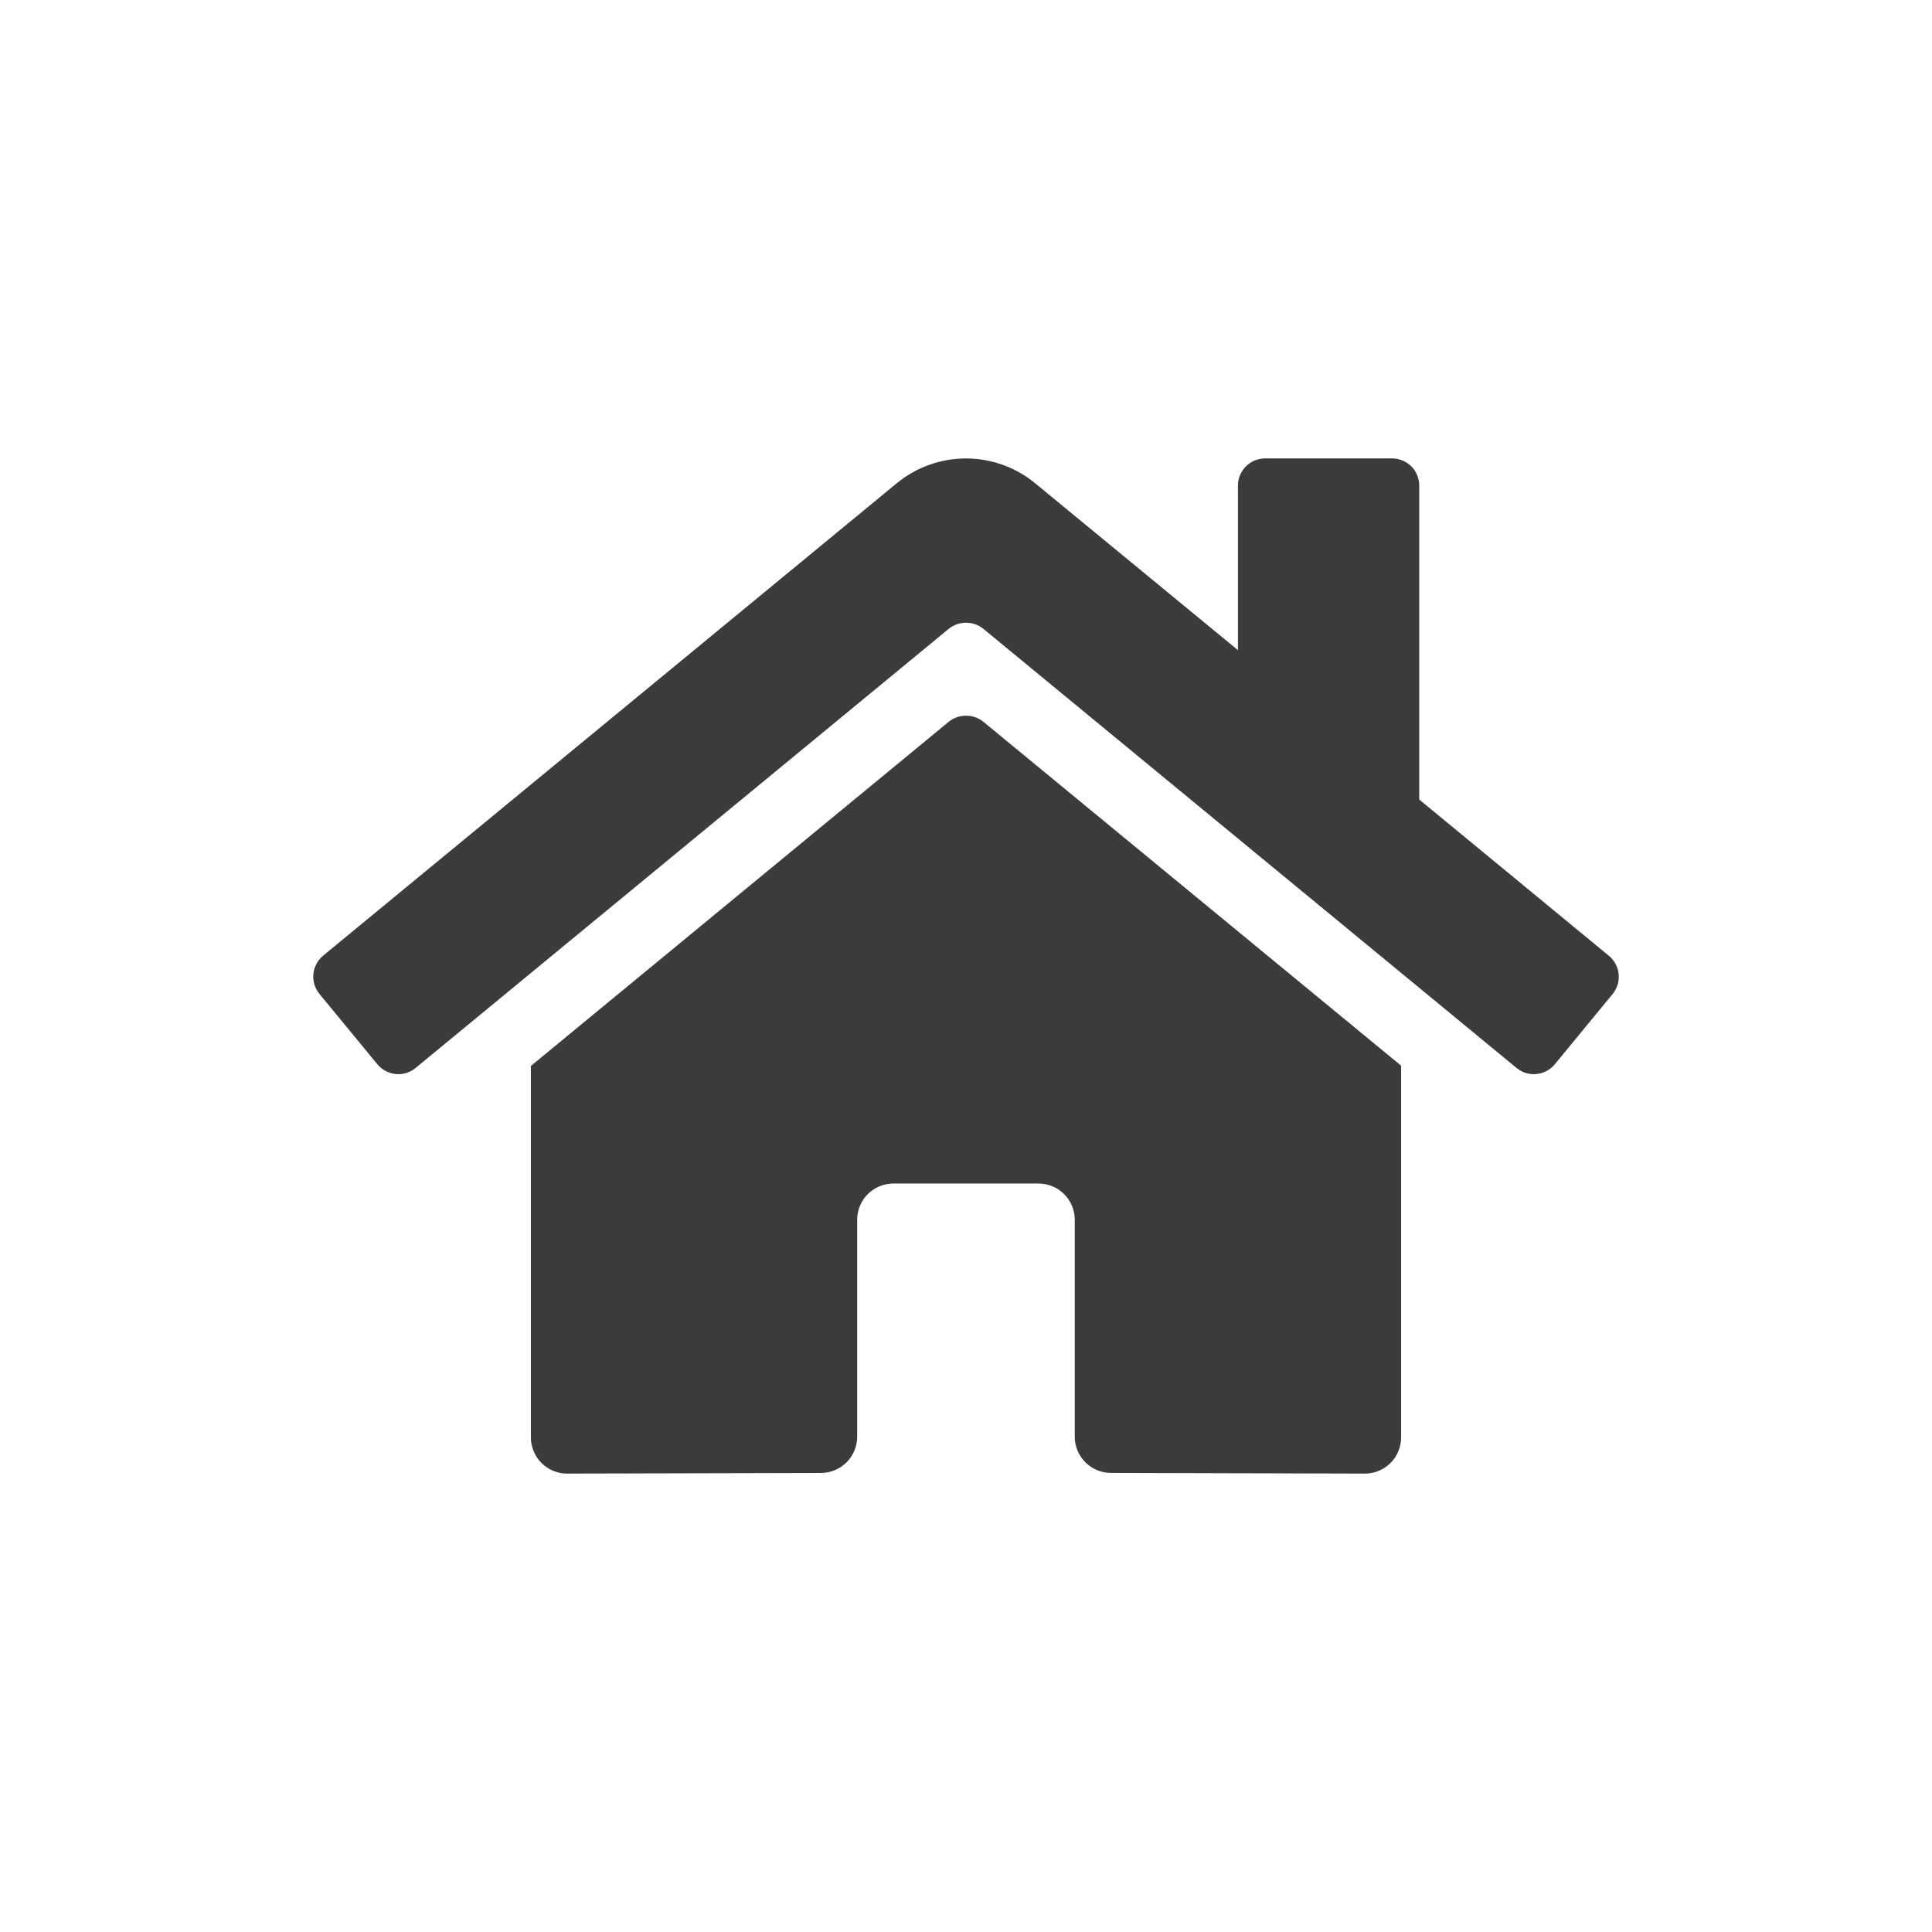 <?xml version="1.0" encoding="UTF-8" standalone="no"?>
<svg xmlns="http://www.w3.org/2000/svg" xmlns:xlink="http://www.w3.org/1999/xlink" xmlns:serif="http://www.serif.com/" width="100%" height="100%" viewBox="0 0 37 37" version="1.1" xml:space="preserve" style="fill-rule:evenodd;clip-rule:evenodd;stroke-linejoin:round;stroke-miterlimit:2;">
    <g transform="matrix(1,0,0,1,6,7.999)">
        <g id="Icon_Navi_instagram">
            <path d="M12.169,5.824L4.167,12.415L4.167,19.528C4.167,19.712 4.24,19.889 4.37,20.019C4.5,20.149 4.677,20.222 4.861,20.222L9.725,20.21C9.908,20.209 10.084,20.135 10.214,20.005C10.343,19.875 10.416,19.699 10.416,19.515L10.416,15.361C10.416,15.177 10.489,15 10.619,14.87C10.749,14.74 10.926,14.667 11.11,14.667L13.888,14.667C14.072,14.667 14.249,14.74 14.379,14.87C14.509,15 14.583,15.177 14.583,15.361L14.583,19.512C14.582,19.604 14.6,19.694 14.635,19.779C14.669,19.863 14.721,19.94 14.785,20.005C14.85,20.069 14.926,20.121 15.011,20.156C15.095,20.191 15.185,20.209 15.277,20.209L20.139,20.222C20.323,20.222 20.5,20.149 20.63,20.019C20.76,19.889 20.833,19.712 20.833,19.528L20.833,12.41L12.833,5.824C12.739,5.748 12.622,5.707 12.501,5.707C12.38,5.707 12.263,5.748 12.169,5.824ZM24.809,10.303L21.18,7.313L21.18,1.301C21.18,1.163 21.126,1.03 21.028,0.932C20.93,0.835 20.798,0.78 20.66,0.78L18.229,0.78C18.091,0.78 17.959,0.835 17.861,0.932C17.763,1.03 17.708,1.163 17.708,1.301L17.708,4.452L13.823,1.255C13.45,0.948 12.982,0.781 12.499,0.781C12.016,0.781 11.548,0.948 11.175,1.255L0.188,10.303C0.136,10.347 0.092,10.4 0.06,10.461C0.028,10.522 0.008,10.588 0.002,10.656C-0.005,10.724 0.002,10.793 0.022,10.858C0.042,10.923 0.075,10.984 0.119,11.037L1.226,12.382C1.269,12.435 1.323,12.479 1.383,12.511C1.444,12.544 1.51,12.563 1.578,12.57C1.646,12.577 1.715,12.57 1.78,12.55C1.846,12.53 1.907,12.497 1.96,12.453L12.169,4.044C12.263,3.968 12.38,3.927 12.501,3.927C12.622,3.927 12.739,3.968 12.833,4.044L23.043,12.453C23.095,12.497 23.156,12.53 23.221,12.55C23.287,12.57 23.356,12.577 23.424,12.57C23.492,12.564 23.558,12.544 23.618,12.512C23.679,12.48 23.732,12.436 23.776,12.384L24.883,11.038C24.926,10.985 24.959,10.924 24.979,10.858C24.999,10.793 25.006,10.724 24.999,10.656C24.992,10.587 24.972,10.521 24.939,10.461C24.906,10.4 24.862,10.347 24.809,10.303Z" style="fill:rgb(58,60,59);fill-rule:nonzero;"></path>
        </g>
    </g>
</svg>
